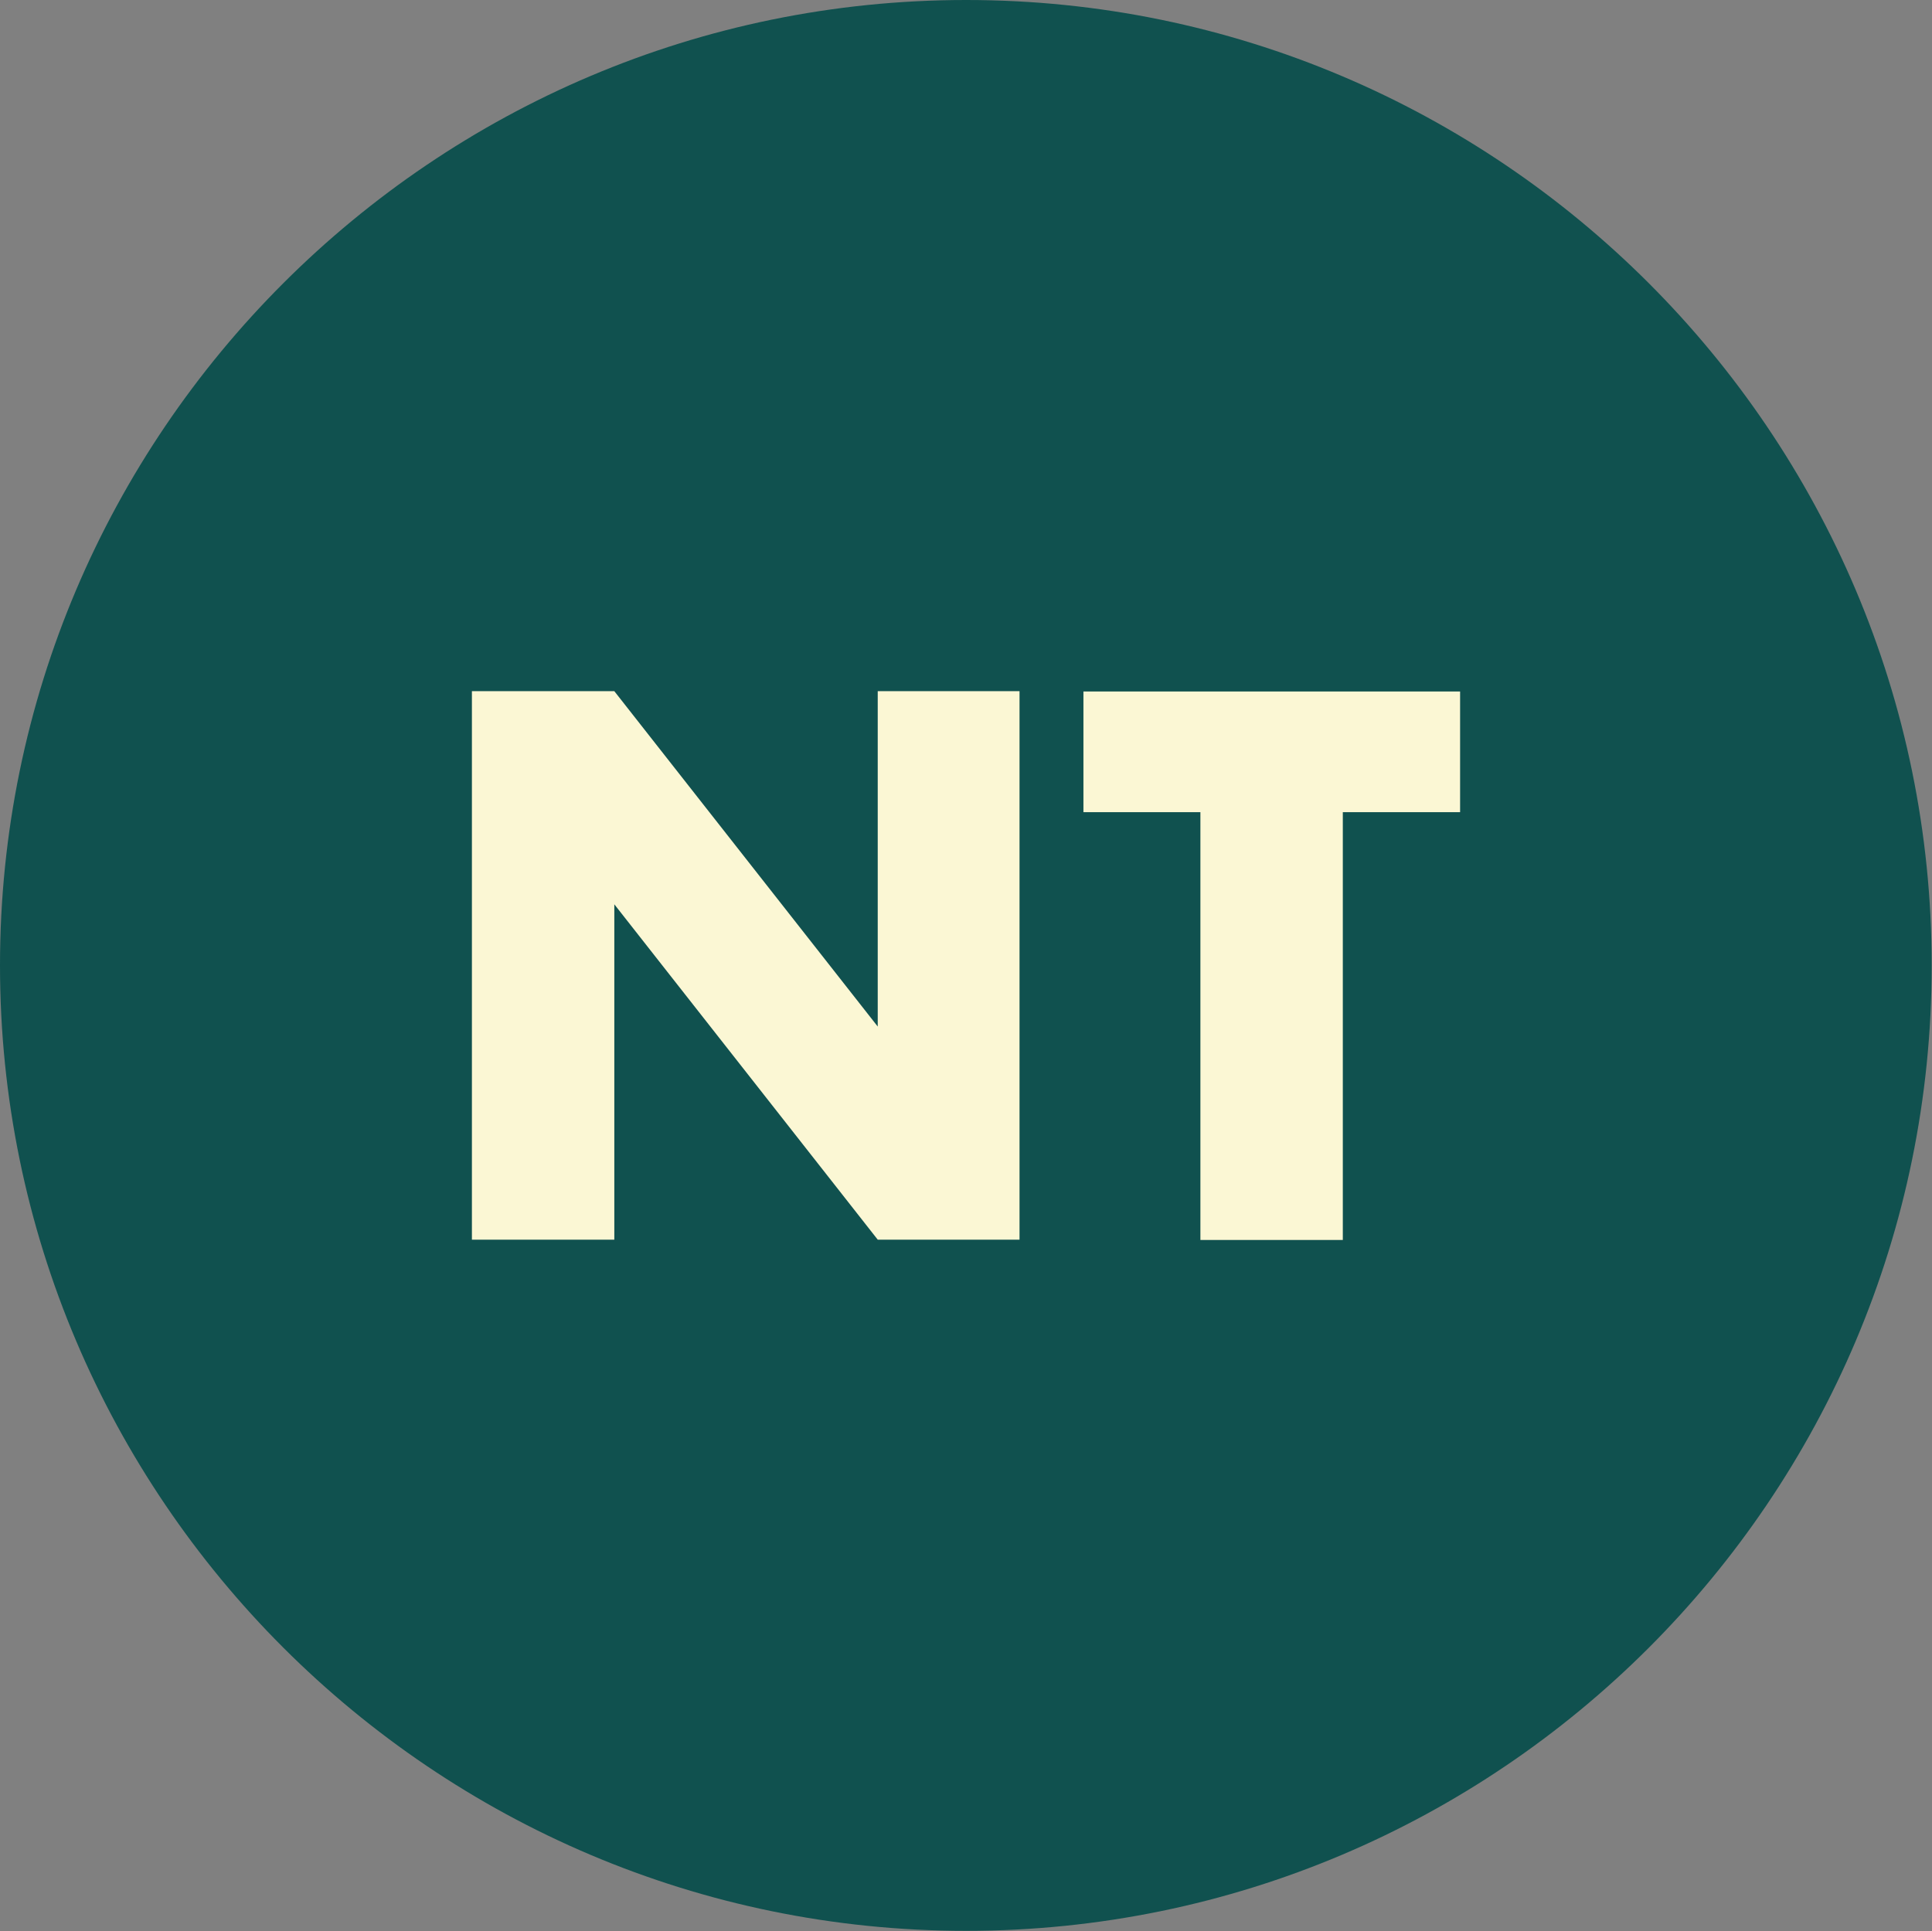 <?xml version="1.0" encoding="UTF-8"?>
<svg id="Layer_1" data-name="Layer 1" xmlns="http://www.w3.org/2000/svg" viewBox="0 0 62.27 62.25">
  <rect x="0" y="0" width="62.27" height="62.25" fill="#808080" stroke="none"/>
  <defs>
    <style>
      .cls-1 {
        fill: #10514f;
      }

      .cls-2 {
        fill: #fbf7d4;
      }
    </style>
  </defs>
  <path class="cls-1" d="M31.14,0C13.97,0,0,13.97,0,31.12s13.97,31.12,31.14,31.12,31.12-13.95,31.12-31.12S48.3,0,31.14,0Z"/>
  <g>
    <path class="cls-2" d="M15.21,39.96v-17.68h4.59l8.49,10.81v-10.81h4.57v17.68h-4.57l-8.49-10.81v10.81h-4.59Z"/>
    <path class="cls-2" d="M43.28,26.18v13.79h-4.59v-13.79h-3.77v-3.89h12.14v3.89h-3.78Z"/>
  </g>
</svg>